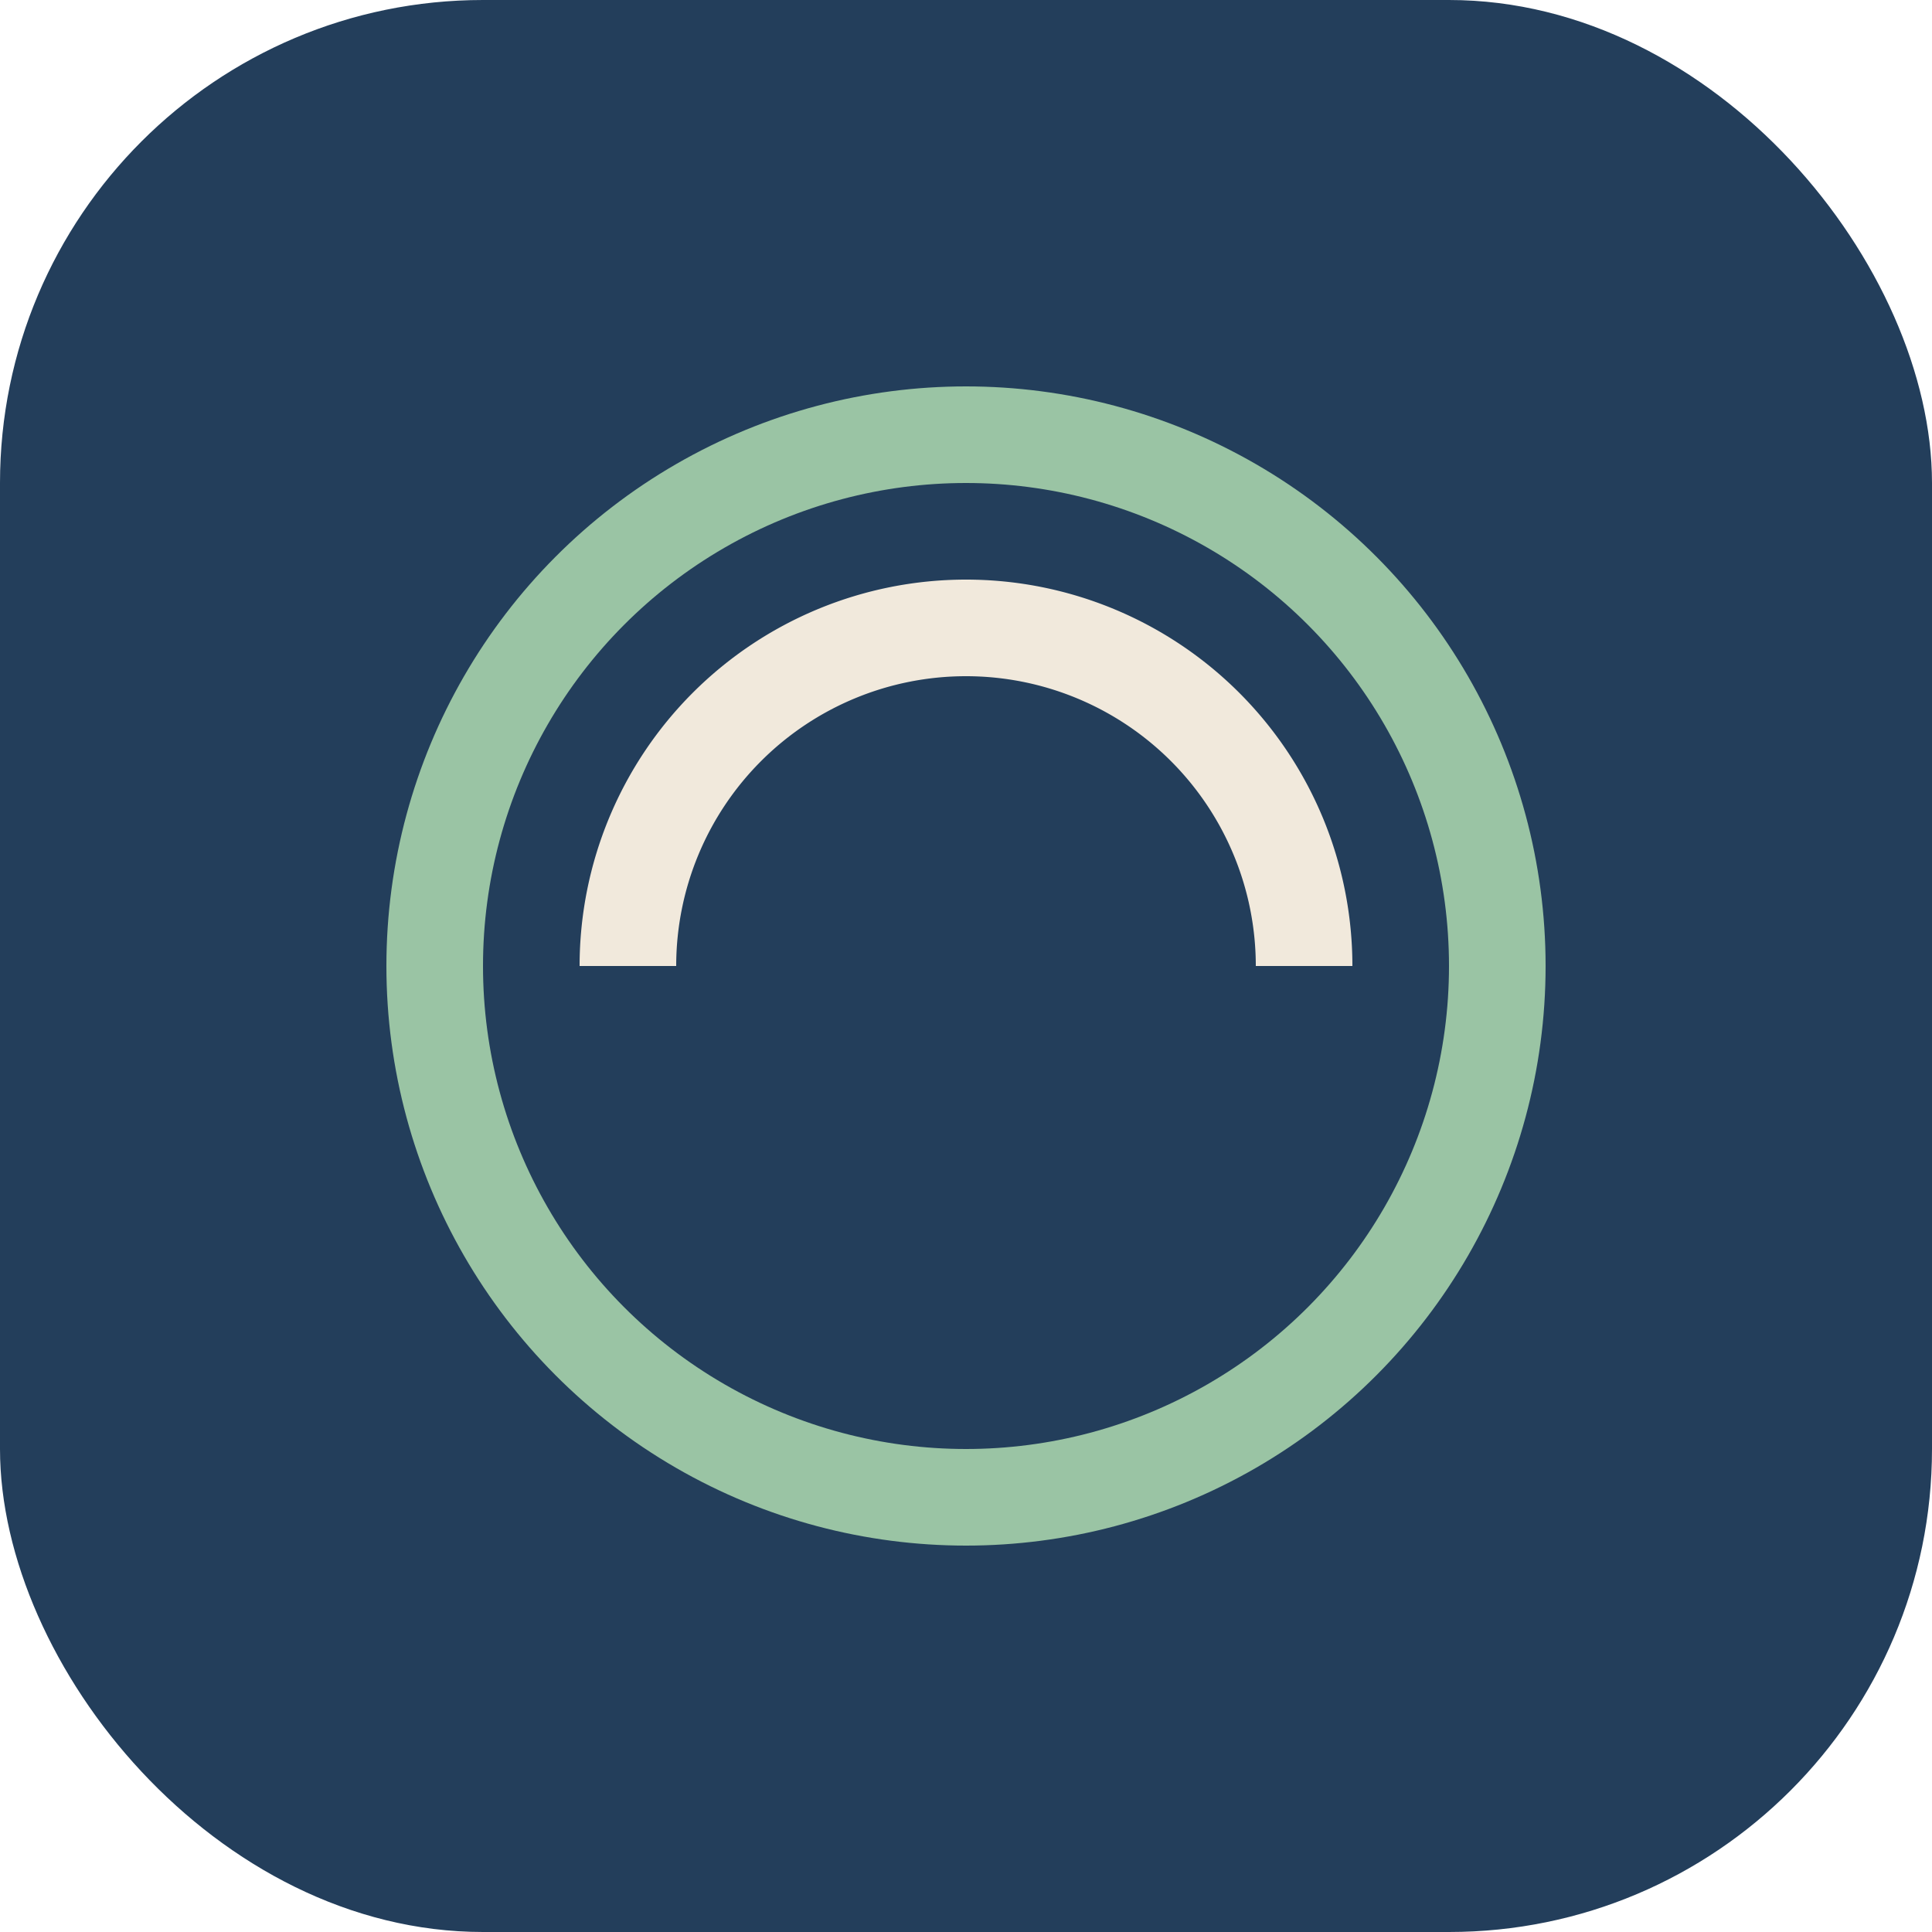 <?xml version="1.0" encoding="UTF-8"?>
<svg xmlns="http://www.w3.org/2000/svg" width="40" height="40" viewBox="0 0 40 40"><rect width="40" height="40" rx="10" fill="#233E5B"/><circle cx="20" cy="20" r="11" fill="none" stroke="#9AC4A4" stroke-width="2"/><path d="M13 20a7 7 0 1 1 14 0" fill="none" stroke="#F1E9DC" stroke-width="2"/></svg>